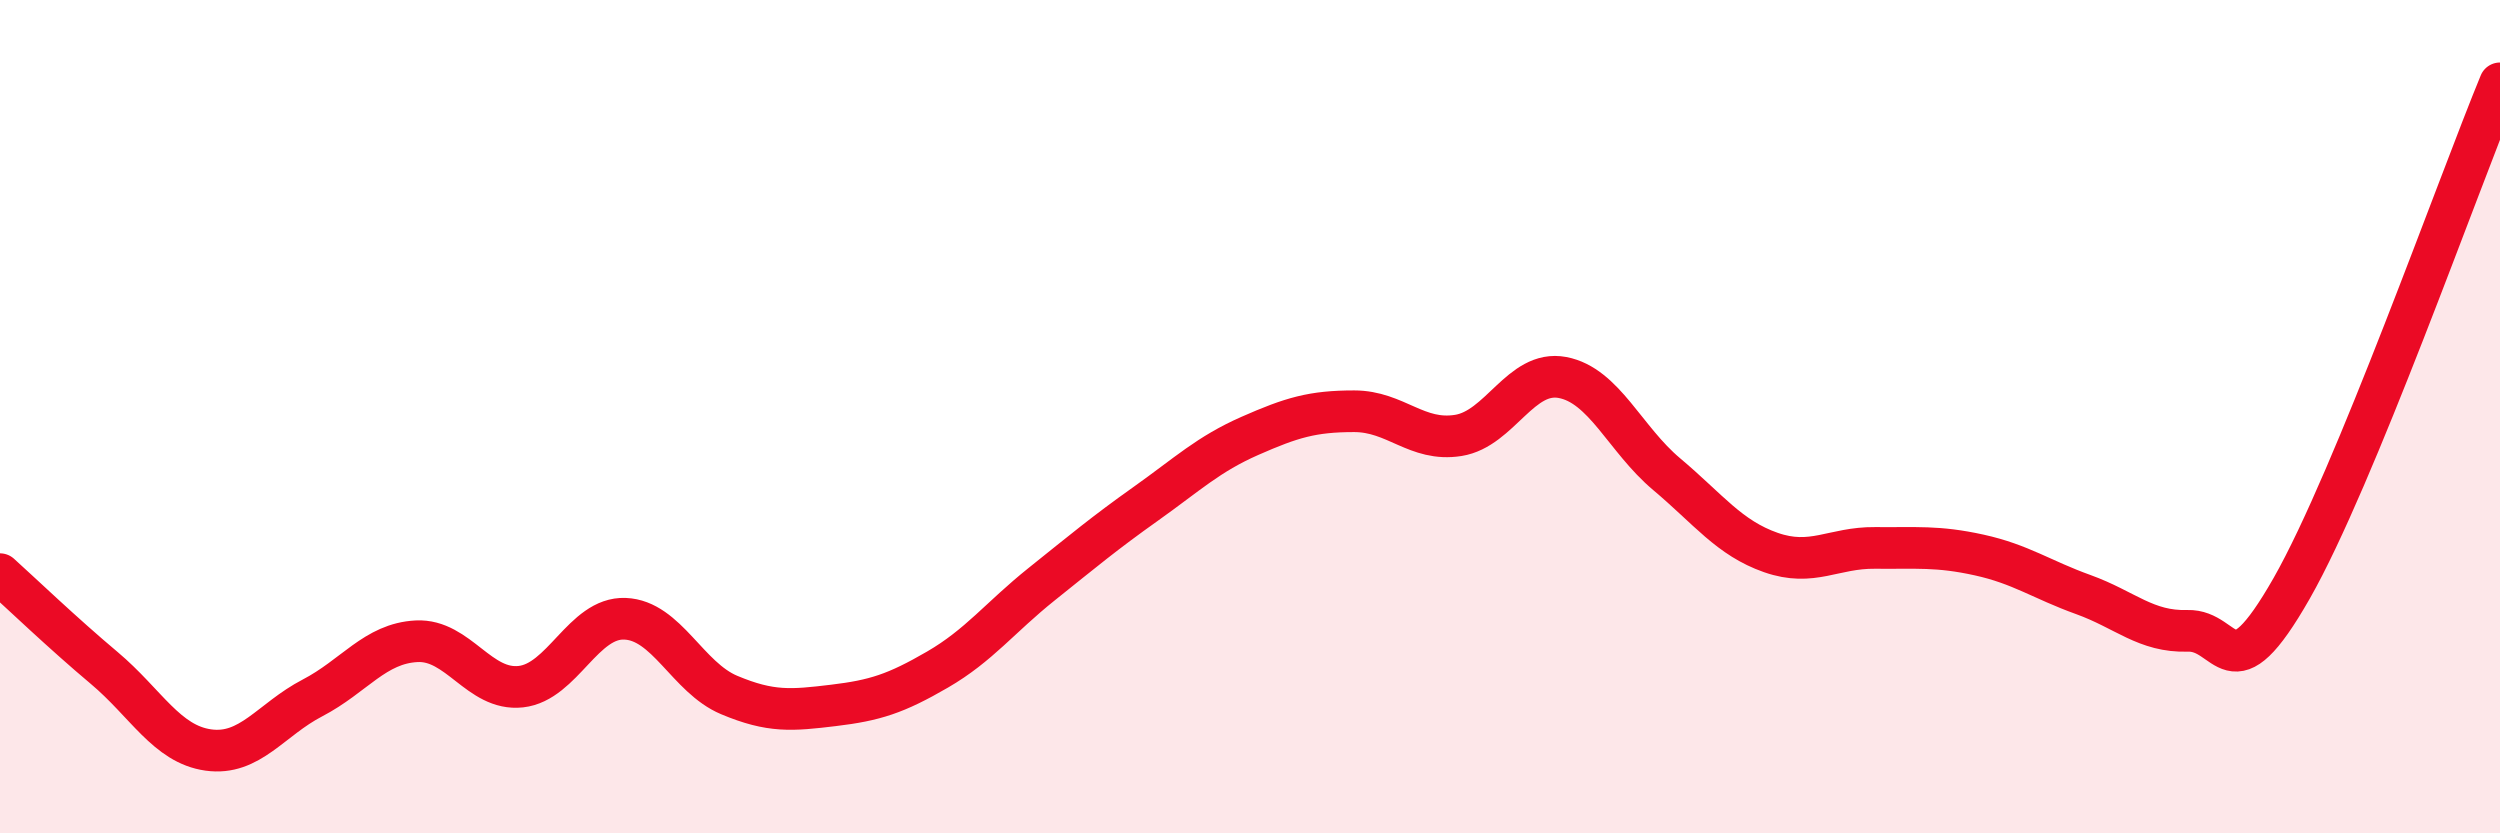 
    <svg width="60" height="20" viewBox="0 0 60 20" xmlns="http://www.w3.org/2000/svg">
      <path
        d="M 0,13.78 C 0.5,14.23 1.5,15.19 2.5,16.03 C 3.5,16.87 4,17.86 5,18 C 6,18.14 6.5,17.27 7.5,16.75 C 8.5,16.23 9,15.44 10,15.39 C 11,15.34 11.5,16.59 12.5,16.48 C 13.5,16.37 14,14.81 15,14.85 C 16,14.89 16.5,16.26 17.5,16.68 C 18.5,17.1 19,17.05 20,16.93 C 21,16.81 21.5,16.65 22.5,16.07 C 23.5,15.49 24,14.82 25,14.02 C 26,13.22 26.5,12.8 27.5,12.09 C 28.5,11.38 29,10.9 30,10.46 C 31,10.02 31.5,9.87 32.5,9.87 C 33.5,9.87 34,10.61 35,10.45 C 36,10.29 36.5,8.87 37.5,9.06 C 38.5,9.25 39,10.54 40,11.38 C 41,12.22 41.5,12.91 42.5,13.26 C 43.5,13.61 44,13.14 45,13.15 C 46,13.16 46.5,13.1 47.5,13.32 C 48.5,13.54 49,13.91 50,14.27 C 51,14.63 51.5,15.17 52.5,15.14 C 53.5,15.11 53.5,16.75 55,14.12 C 56.5,11.49 59,4.42 60,2L60 20L0 20Z"
        fill="#EB0A25"
        opacity="0.1"
        stroke-linecap="round"
        stroke-linejoin="round"
      />
      <path
        d="M 0,13.78 C 0.5,14.23 1.5,15.19 2.5,16.03 C 3.5,16.87 4,17.86 5,18 C 6,18.14 6.5,17.27 7.5,16.75 C 8.5,16.23 9,15.44 10,15.39 C 11,15.34 11.5,16.59 12.5,16.48 C 13.5,16.37 14,14.81 15,14.85 C 16,14.89 16.5,16.26 17.5,16.68 C 18.5,17.1 19,17.05 20,16.93 C 21,16.81 21.5,16.65 22.5,16.07 C 23.5,15.49 24,14.82 25,14.02 C 26,13.22 26.5,12.8 27.5,12.09 C 28.5,11.38 29,10.9 30,10.46 C 31,10.02 31.5,9.87 32.5,9.87 C 33.5,9.87 34,10.61 35,10.45 C 36,10.29 36.5,8.87 37.5,9.06 C 38.5,9.25 39,10.54 40,11.38 C 41,12.22 41.5,12.91 42.5,13.26 C 43.5,13.61 44,13.14 45,13.15 C 46,13.16 46.5,13.1 47.5,13.32 C 48.5,13.54 49,13.91 50,14.27 C 51,14.63 51.5,15.17 52.5,15.14 C 53.5,15.11 53.5,16.75 55,14.12 C 56.5,11.49 59,4.42 60,2"
        stroke="#EB0A25"
        stroke-width="1"
        fill="none"
        stroke-linecap="round"
        stroke-linejoin="round"
      />
    </svg>
  